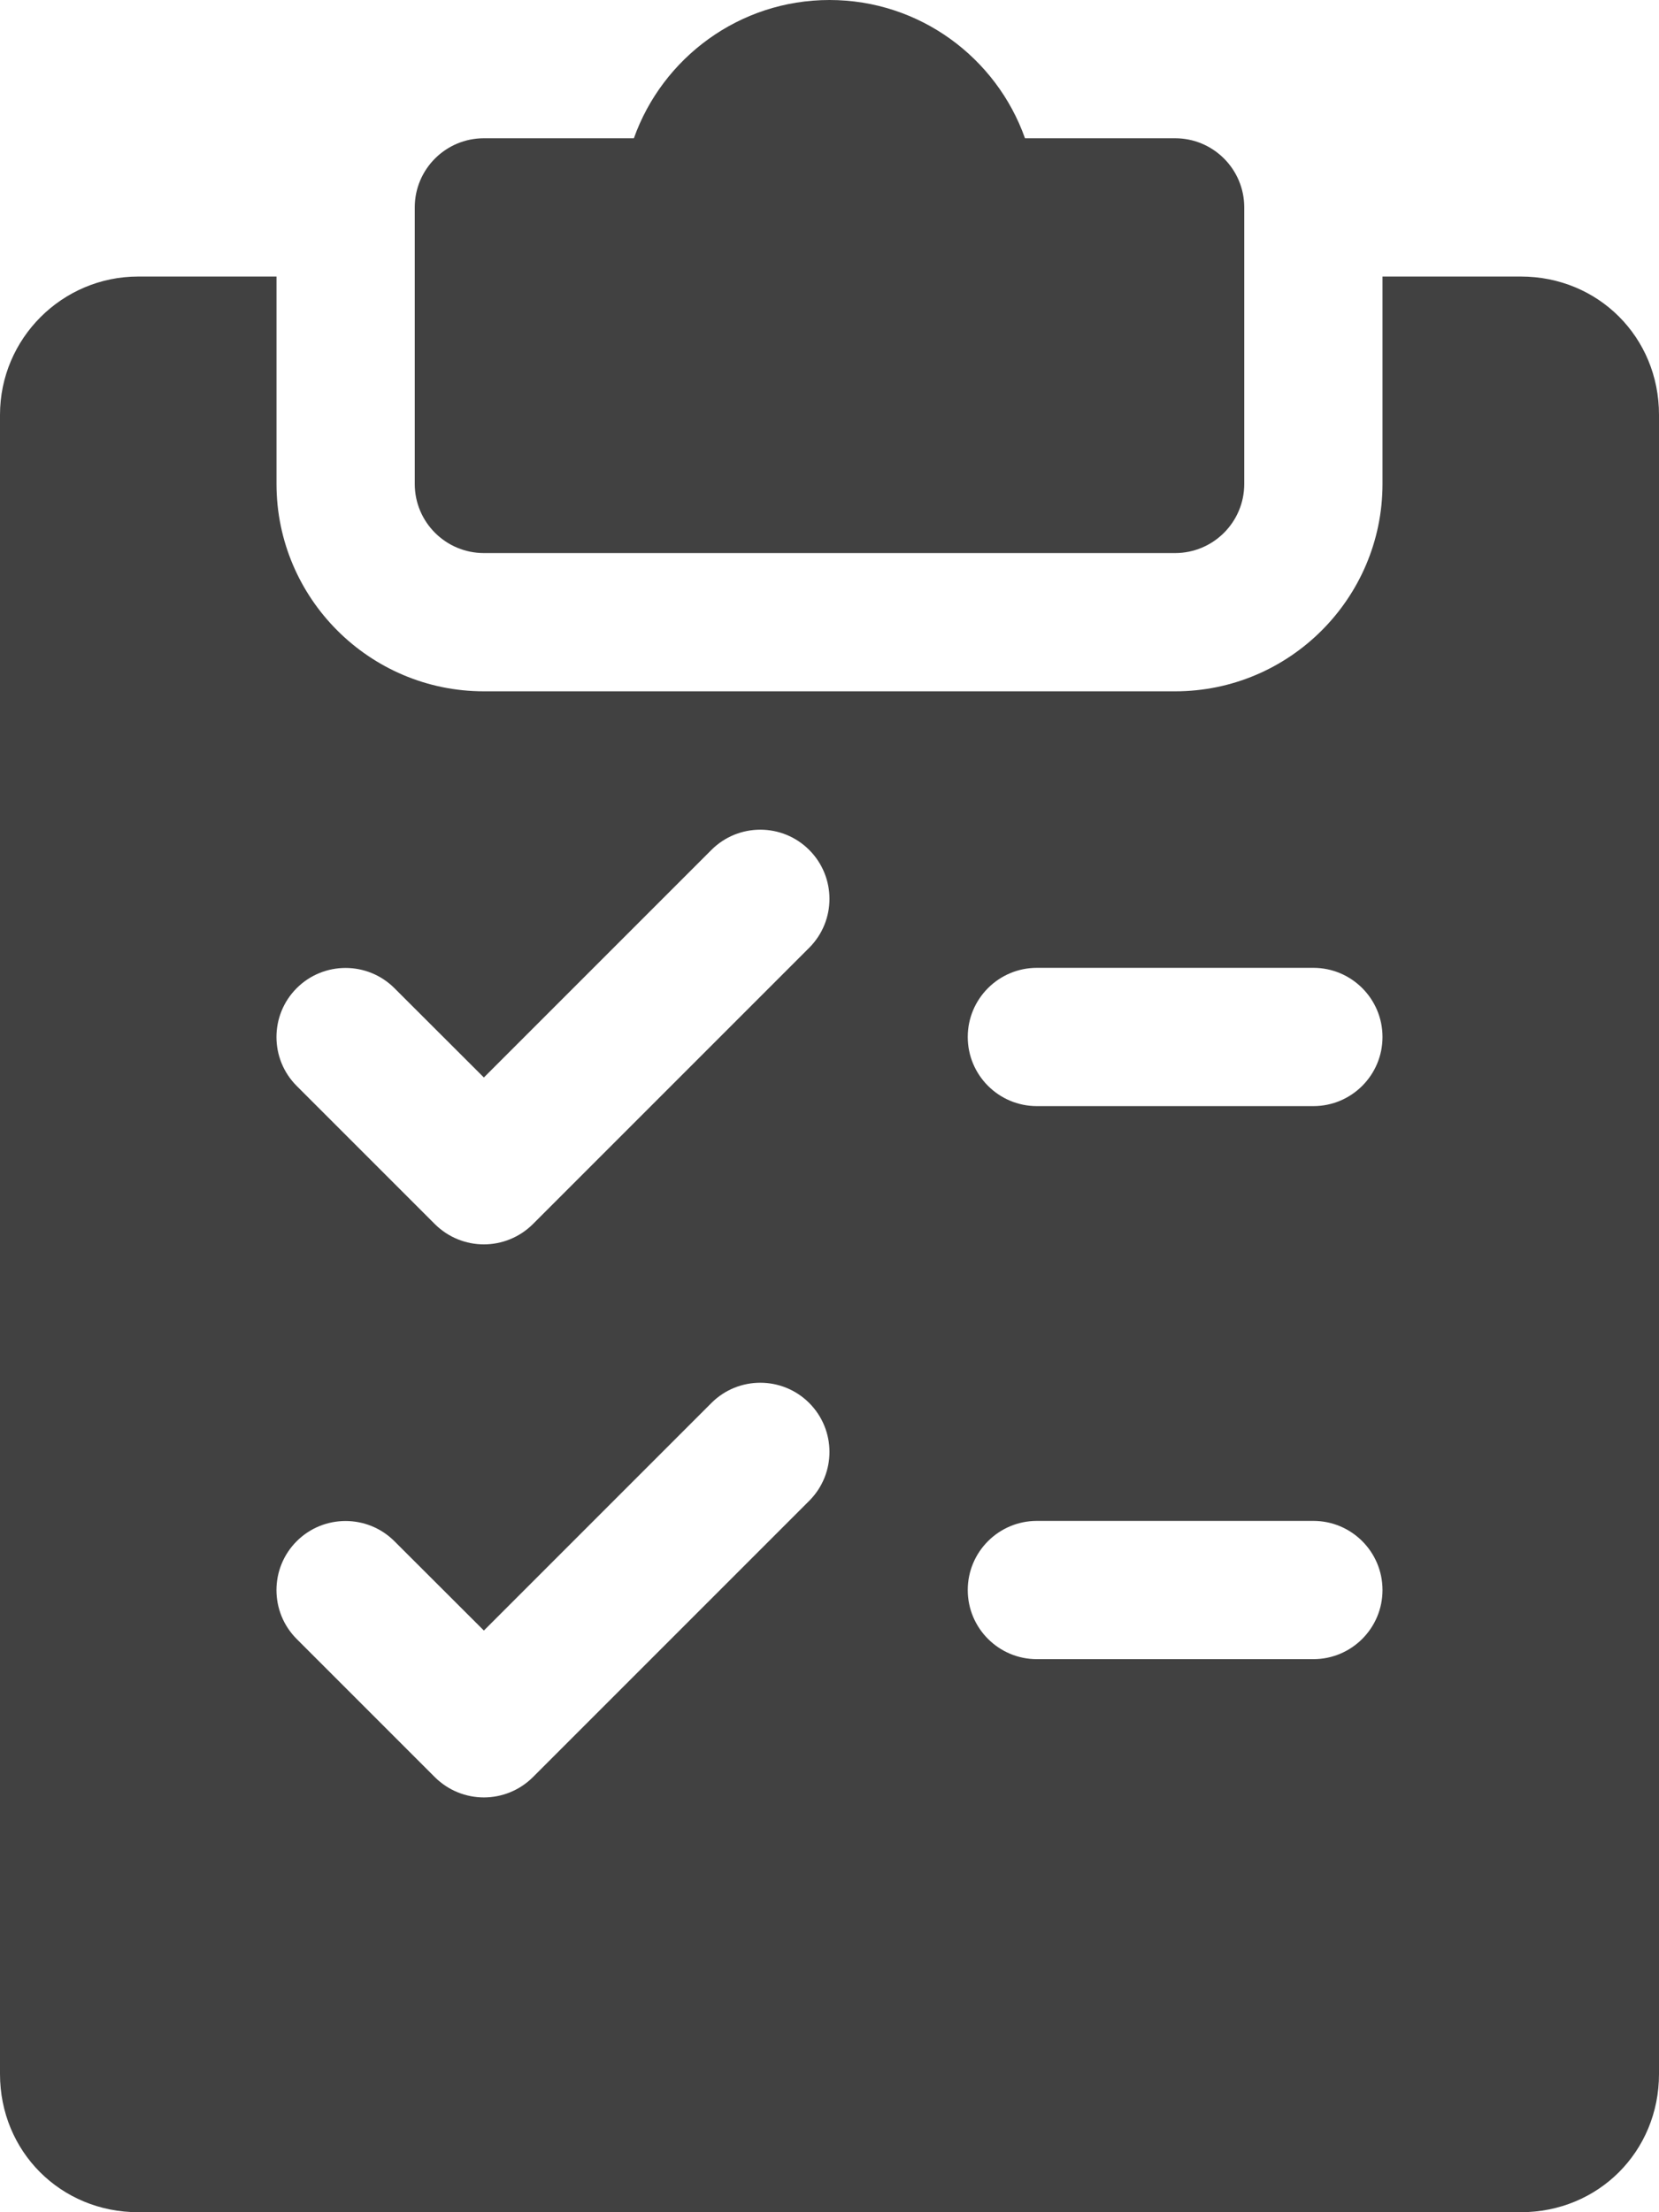 <svg width="36" height="48" viewBox="0 0 36 48" fill="none" xmlns="http://www.w3.org/2000/svg">
<path d="M22.242 3H25.5C26.328 3 27 3.672 27 4.5V10.5C27 11.328 26.328 12 25.5 12H10.5C9.672 12 9 11.328 9 10.5V4.5C9 3.672 9.672 3 10.5 3H13.755C14.376 1.254 16.044 0 18 0C19.956 0 21.624 1.254 22.242 3Z" fill="#414141"/>
<path fill-rule="evenodd" clip-rule="evenodd" d="M30 6H33C34.683 6 36 7.317 36 9V45C36 46.683 34.683 48 33 48H3C1.317 48 0 46.683 0 45V9C0 7.347 1.347 6 3 6H6V10.5C6 12.981 8.019 15 10.5 15H25.5C27.981 15 30 12.981 30 10.5V6ZM11.562 38.562L17.562 32.562C18.147 31.974 18.144 31.026 17.559 30.441C16.974 29.856 16.023 29.856 15.438 30.441L10.5 35.379L8.559 33.441C7.974 32.856 7.023 32.856 6.438 33.441C5.853 34.026 5.853 34.977 6.438 35.562L9.438 38.562C9.732 38.853 10.116 39 10.5 39C10.884 39 11.268 38.853 11.562 38.562ZM11.562 26.562L17.562 20.562C18.147 19.974 18.144 19.026 17.559 18.441C16.974 17.856 16.023 17.856 15.438 18.441L10.5 23.379L8.559 21.441C7.974 20.856 7.023 20.856 6.438 21.441C5.853 22.026 5.853 22.977 6.438 23.562L9.438 26.562C9.732 26.853 10.116 27 10.5 27C10.884 27 11.268 26.853 11.562 26.562ZM21 34.5C21 35.328 21.672 36 22.5 36H28.5C29.328 36 30 35.328 30 34.5C30 33.672 29.328 33 28.5 33H22.5C21.672 33 21 33.672 21 34.5ZM22.5 24H28.5C29.328 24 30 23.328 30 22.5C30 21.672 29.328 21 28.5 21H22.5C21.672 21 21 21.672 21 22.5C21 23.328 21.672 24 22.5 24Z" fill="#414141"/>
</svg>
